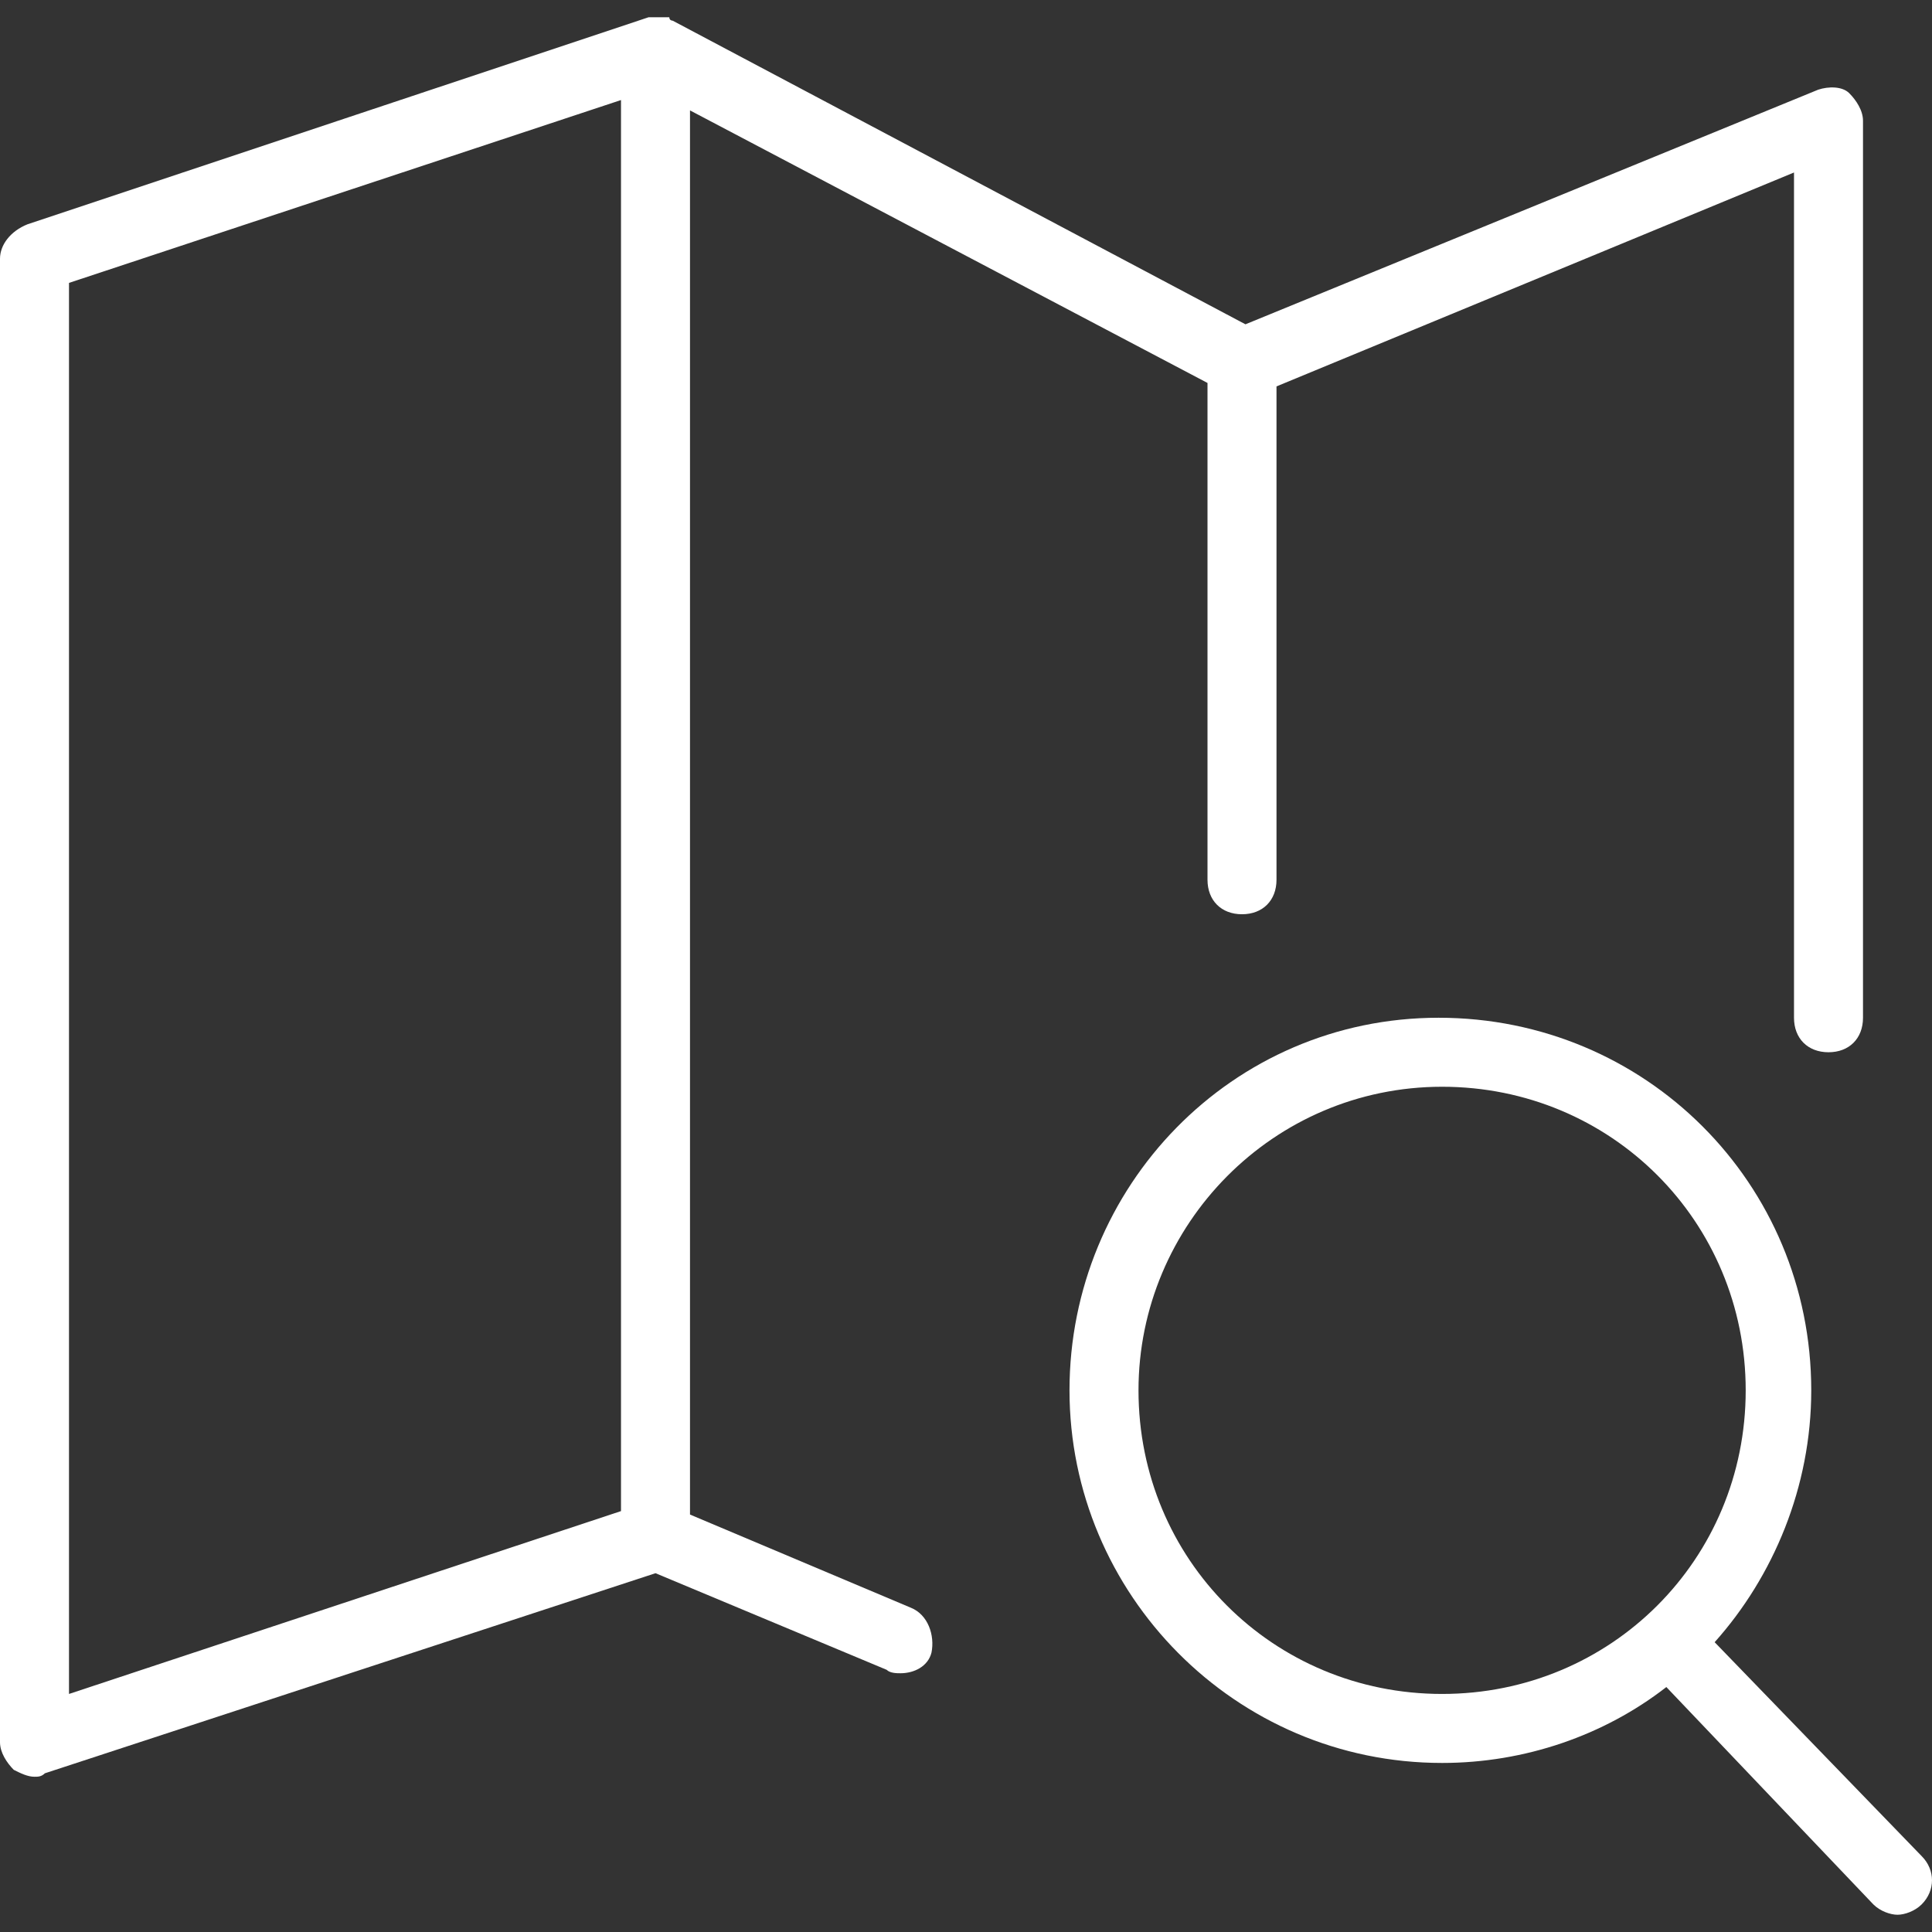 <?xml version="1.0" encoding="utf-8"?>
<!-- Generator: Adobe Illustrator 22.0.1, SVG Export Plug-In . SVG Version: 6.00 Build 0)  -->
<svg version="1.1" id="Capa_1" xmlns="http://www.w3.org/2000/svg" xmlns:xlink="http://www.w3.org/1999/xlink" x="0px" y="0px"
	 viewBox="0 0 56 56" style="enable-background:new 0 0 56 56;" xml:space="preserve">
<rect x="0" y="0" width="56" height="56" fill="#333333" stroke="none"/>
<style type="text/css">
	.st0{fill:#FFFFFF;}
</style>
<g>
	<path class="st0" d="M55.7,53.8l-6-6.2c1.7-1.9,2.8-4.5,2.8-7.3c0-6-4.8-10.8-10.8-10.8S31,34.4,31,40.3s4.8,10.8,10.8,10.8
		c2.4,0,4.7-0.8,6.5-2.2l6,6.3c0.2,0.2,0.5,0.3,0.7,0.3c0.2,0,0.5-0.1,0.7-0.3C56.1,54.8,56.1,54.2,55.7,53.8z M33,40.3
		c0-4.8,3.9-8.8,8.8-8.8s8.8,3.9,8.8,8.8s-3.9,8.8-8.8,8.8S33,45.2,33,40.3z"/>
	<path class="st0" d="M26.4,46.6L20,43.9V3.2l15,7.9v14.4c0,0.6,0.4,1,1,1s1-0.4,1-1V11.2L52,5v24.5c0,0.6,0.4,1,1,1s1-0.4,1-1v-26
		c0-0.3-0.2-0.6-0.4-0.8s-0.6-0.2-0.9-0.1L36.1,9.4L19.5,0.6c0,0,0,0,0,0c0,0-0.1,0-0.1-0.1c0,0-0.1,0-0.1,0c-0.1,0-0.1,0-0.2,0
		c0,0-0.1,0-0.1,0c0,0-0.1,0-0.1,0c0,0-0.1,0-0.1,0c0,0,0,0,0,0l-18,6C0.3,6.7,0,7.1,0,7.5v43c0,0.3,0.2,0.6,0.4,0.8
		c0.2,0.1,0.4,0.2,0.6,0.2c0.1,0,0.2,0,0.3-0.1L19,45.6l6.7,2.8c0.1,0.1,0.3,0.1,0.4,0.1c0.4,0,0.8-0.2,0.9-0.6
		C27.1,47.4,26.9,46.8,26.4,46.6z M2,8.2l16-5.3v40.9L2,49.1V8.2z"/>
</g>
</svg>
